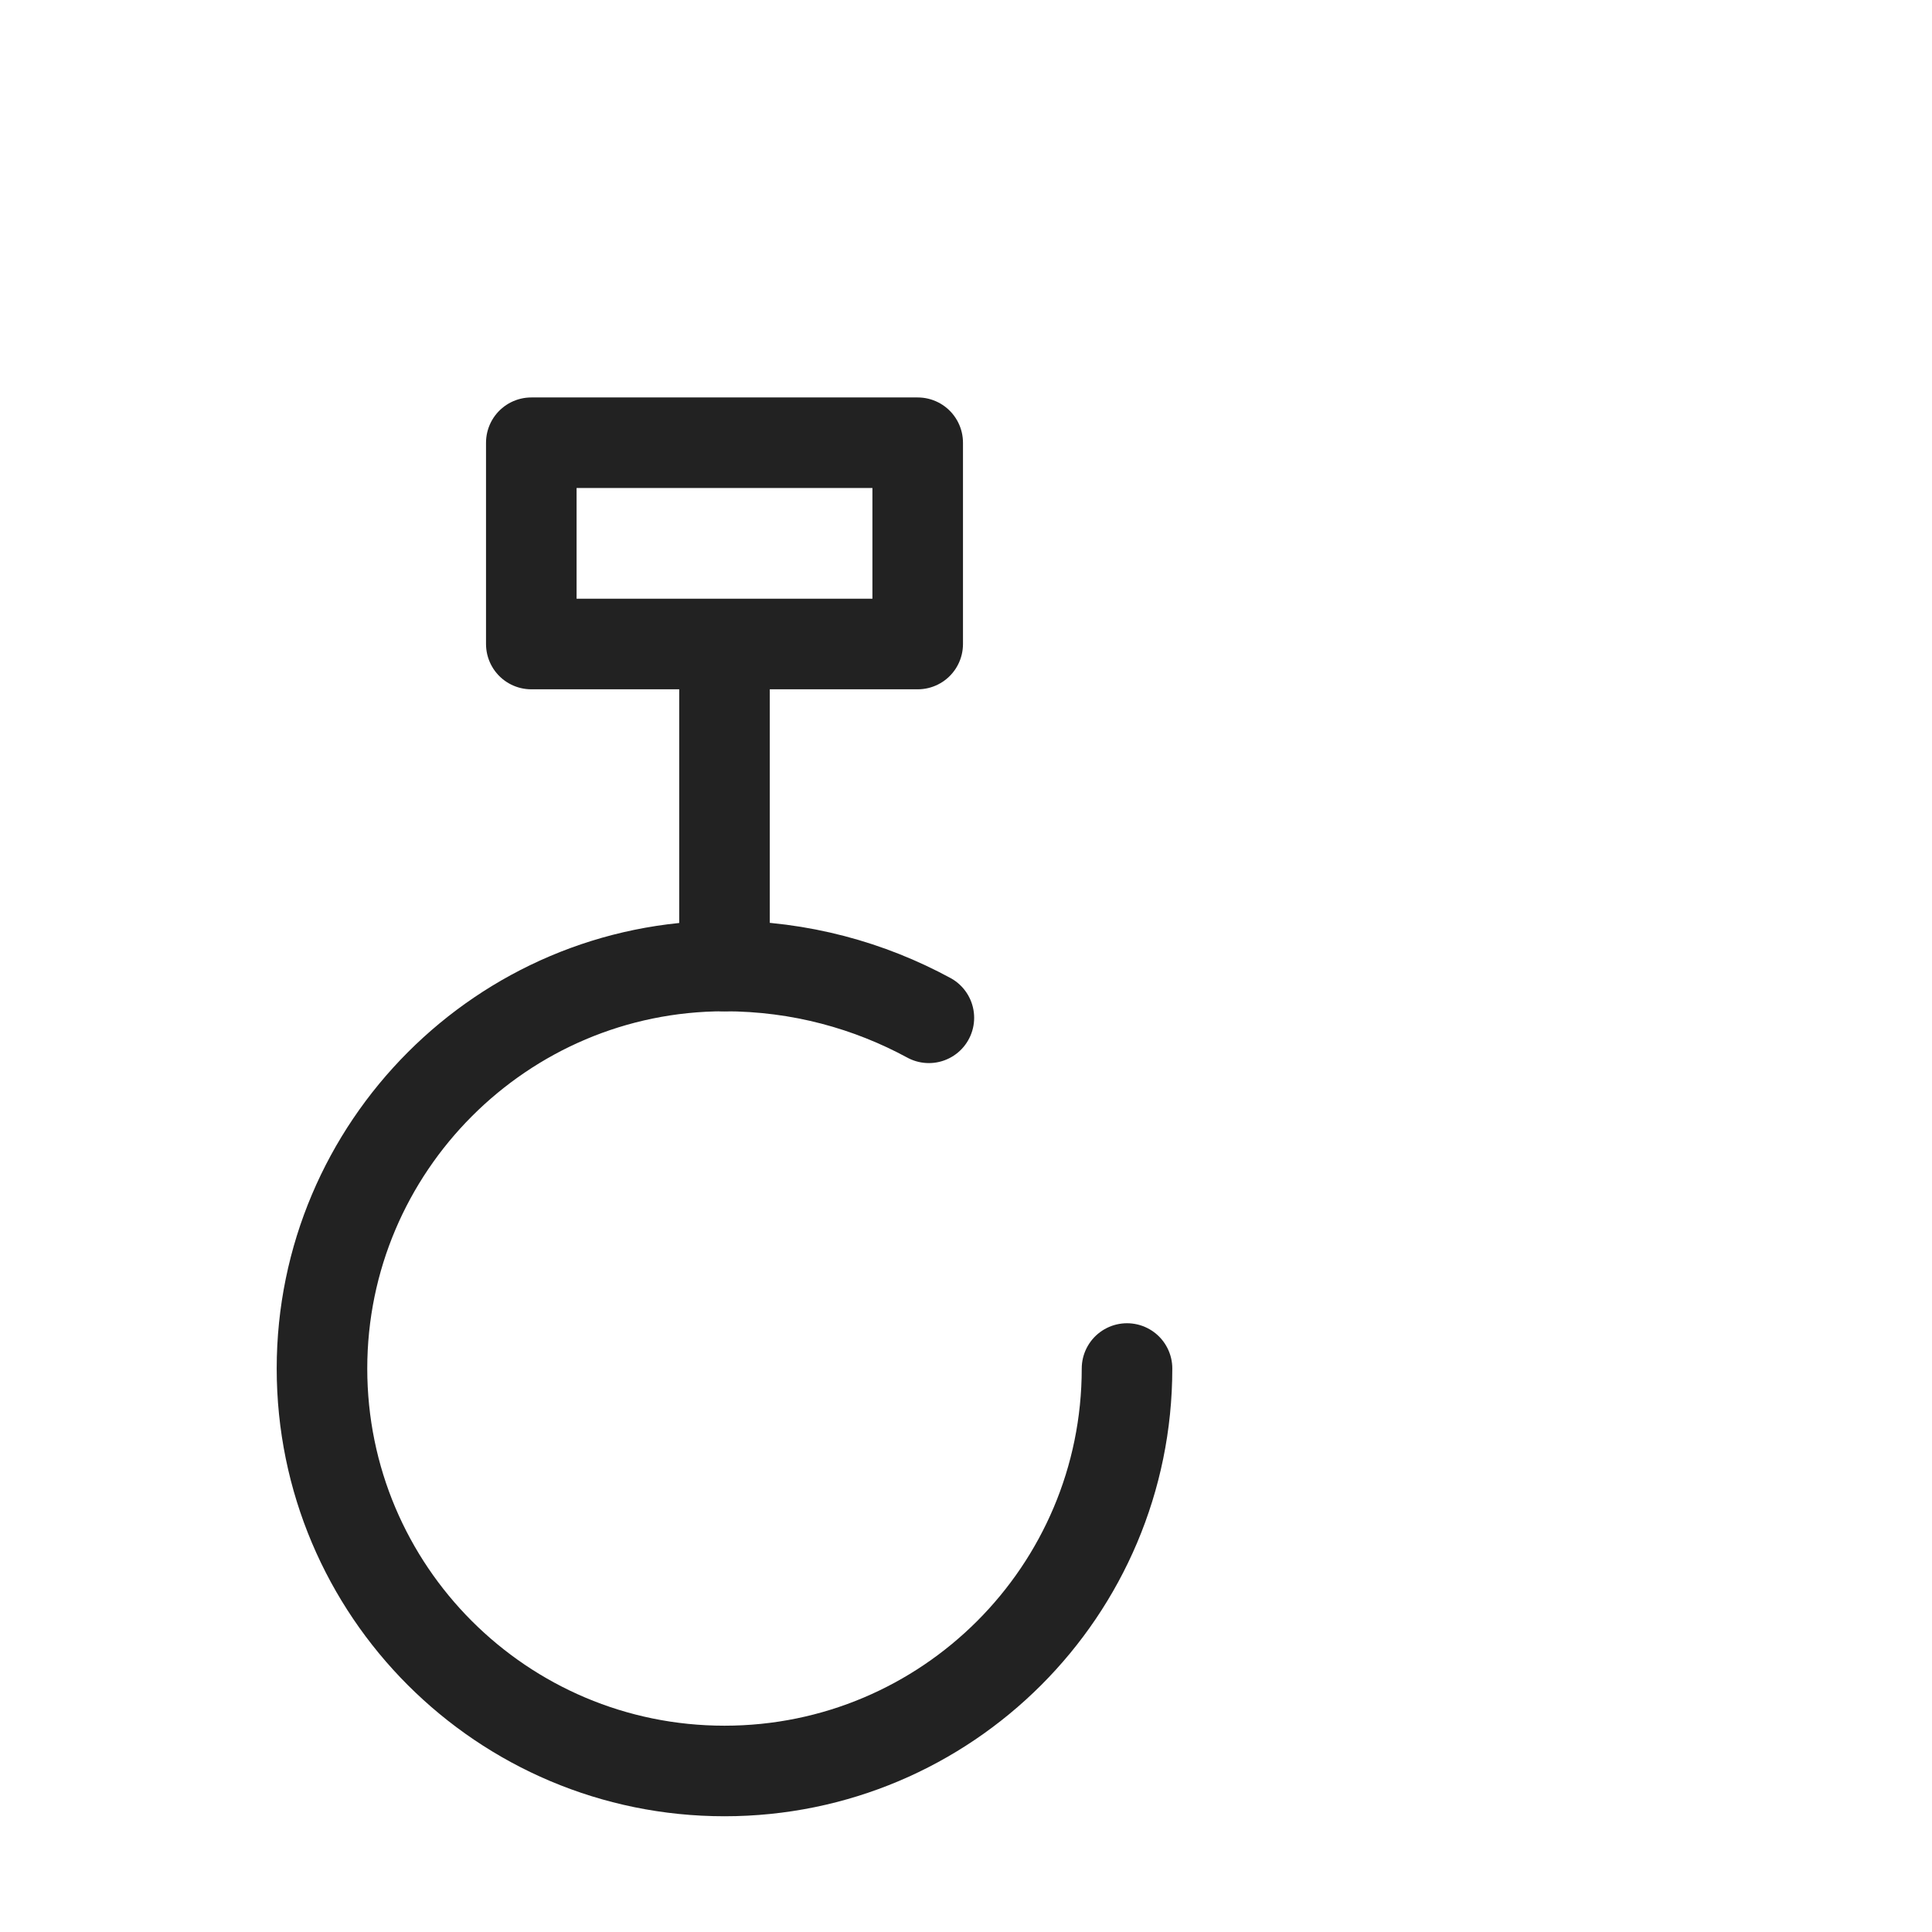 <svg width="32" height="32" viewBox="0 0 32 32" fill="none" xmlns="http://www.w3.org/2000/svg">
<path d="M18.667 22.667C18.667 26.349 15.682 29.333 12 29.333C8.318 29.333 5.333 26.349 5.333 22.667C5.333 19 8.318 16 12 16C13.257 16 14.404 16.326 15.385 16.858" stroke="#222222" stroke-width="1.5" stroke-linecap="round" stroke-linejoin="round"/>
<path d="M12 16V10.667H15.2V7.333H8.8V10.667H12" stroke="#222222" stroke-width="1.5" stroke-linecap="round" stroke-linejoin="round"/>
</svg>